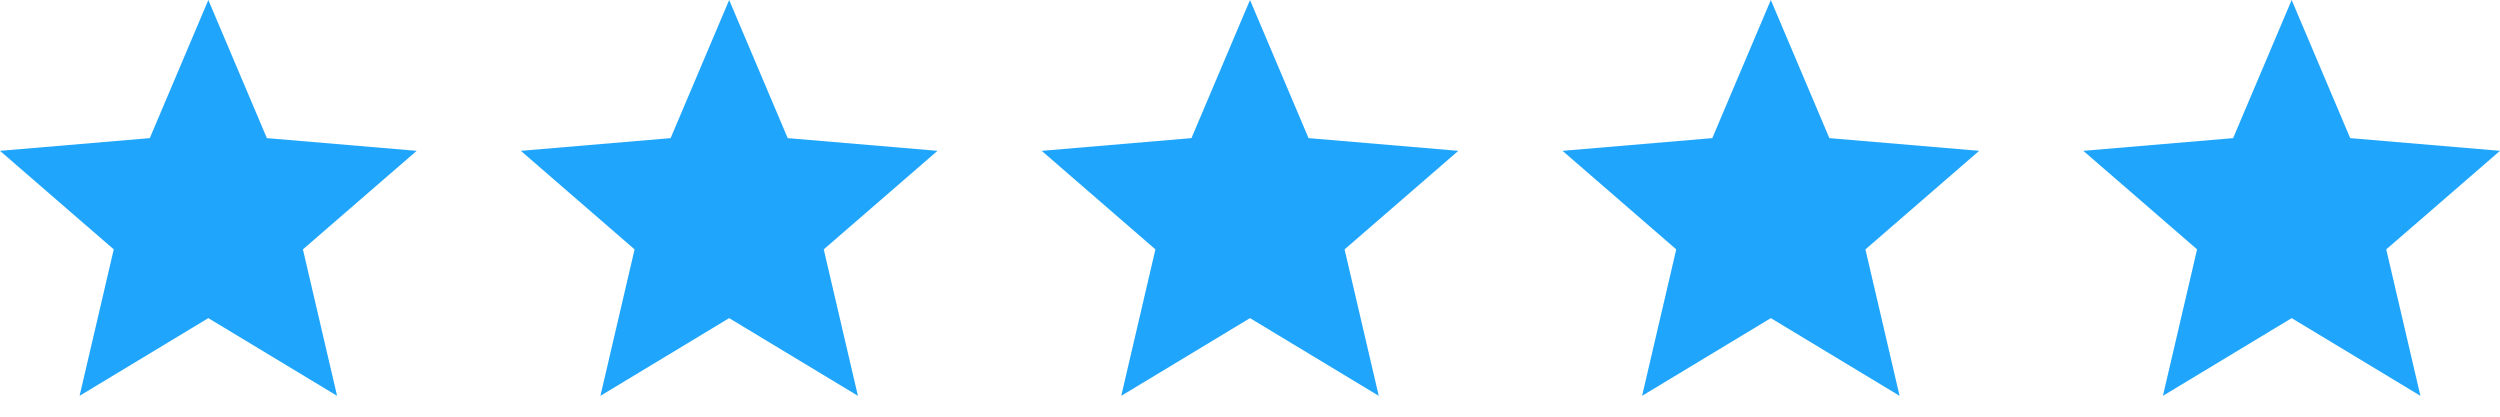 <?xml version="1.0" encoding="UTF-8" standalone="no"?>
<!DOCTYPE svg PUBLIC "-//W3C//DTD SVG 1.1//EN" "http://www.w3.org/Graphics/SVG/1.1/DTD/svg11.dtd">
<svg width="100%" height="100%" viewBox="0 0 144 24" version="1.1" xmlns="http://www.w3.org/2000/svg" xmlns:xlink="http://www.w3.org/1999/xlink" xml:space="preserve" xmlns:serif="http://www.serif.com/" style="fill-rule:evenodd;clip-rule:evenodd;stroke-linejoin:round;stroke-miterlimit:2;">
    <path d="M12,18.324L19.416,22.8L17.448,14.364L24,8.688L15.372,7.956L12,0L8.628,7.956L0,8.688L6.552,14.364L4.584,22.8L12,18.324Z" style="fill:rgb(31,166,252);fill-rule:nonzero;"/>
    <path d="M42,18.324L49.416,22.8L47.448,14.364L54,8.688L45.372,7.956L42,0L38.628,7.956L30,8.688L36.552,14.364L34.584,22.8L42,18.324Z" style="fill:rgb(31,166,252);fill-rule:nonzero;"/>
    <path d="M72,18.324L79.416,22.8L77.448,14.364L84,8.688L75.372,7.956L72,0L68.628,7.956L60,8.688L66.552,14.364L64.584,22.8L72,18.324Z" style="fill:rgb(31,166,252);fill-rule:nonzero;"/>
    <path d="M102,18.324L109.416,22.8L107.448,14.364L114,8.688L105.372,7.956L102,0L98.628,7.956L90,8.688L96.552,14.364L94.584,22.8L102,18.324Z" style="fill:rgb(31,166,252);fill-rule:nonzero;"/>
    <path d="M132,18.324L139.416,22.8L137.448,14.364L144,8.688L135.372,7.956L132,0L128.628,7.956L120,8.688L126.552,14.364L124.584,22.8L132,18.324Z" style="fill:rgb(31,166,252);fill-rule:nonzero;"/>
</svg>
